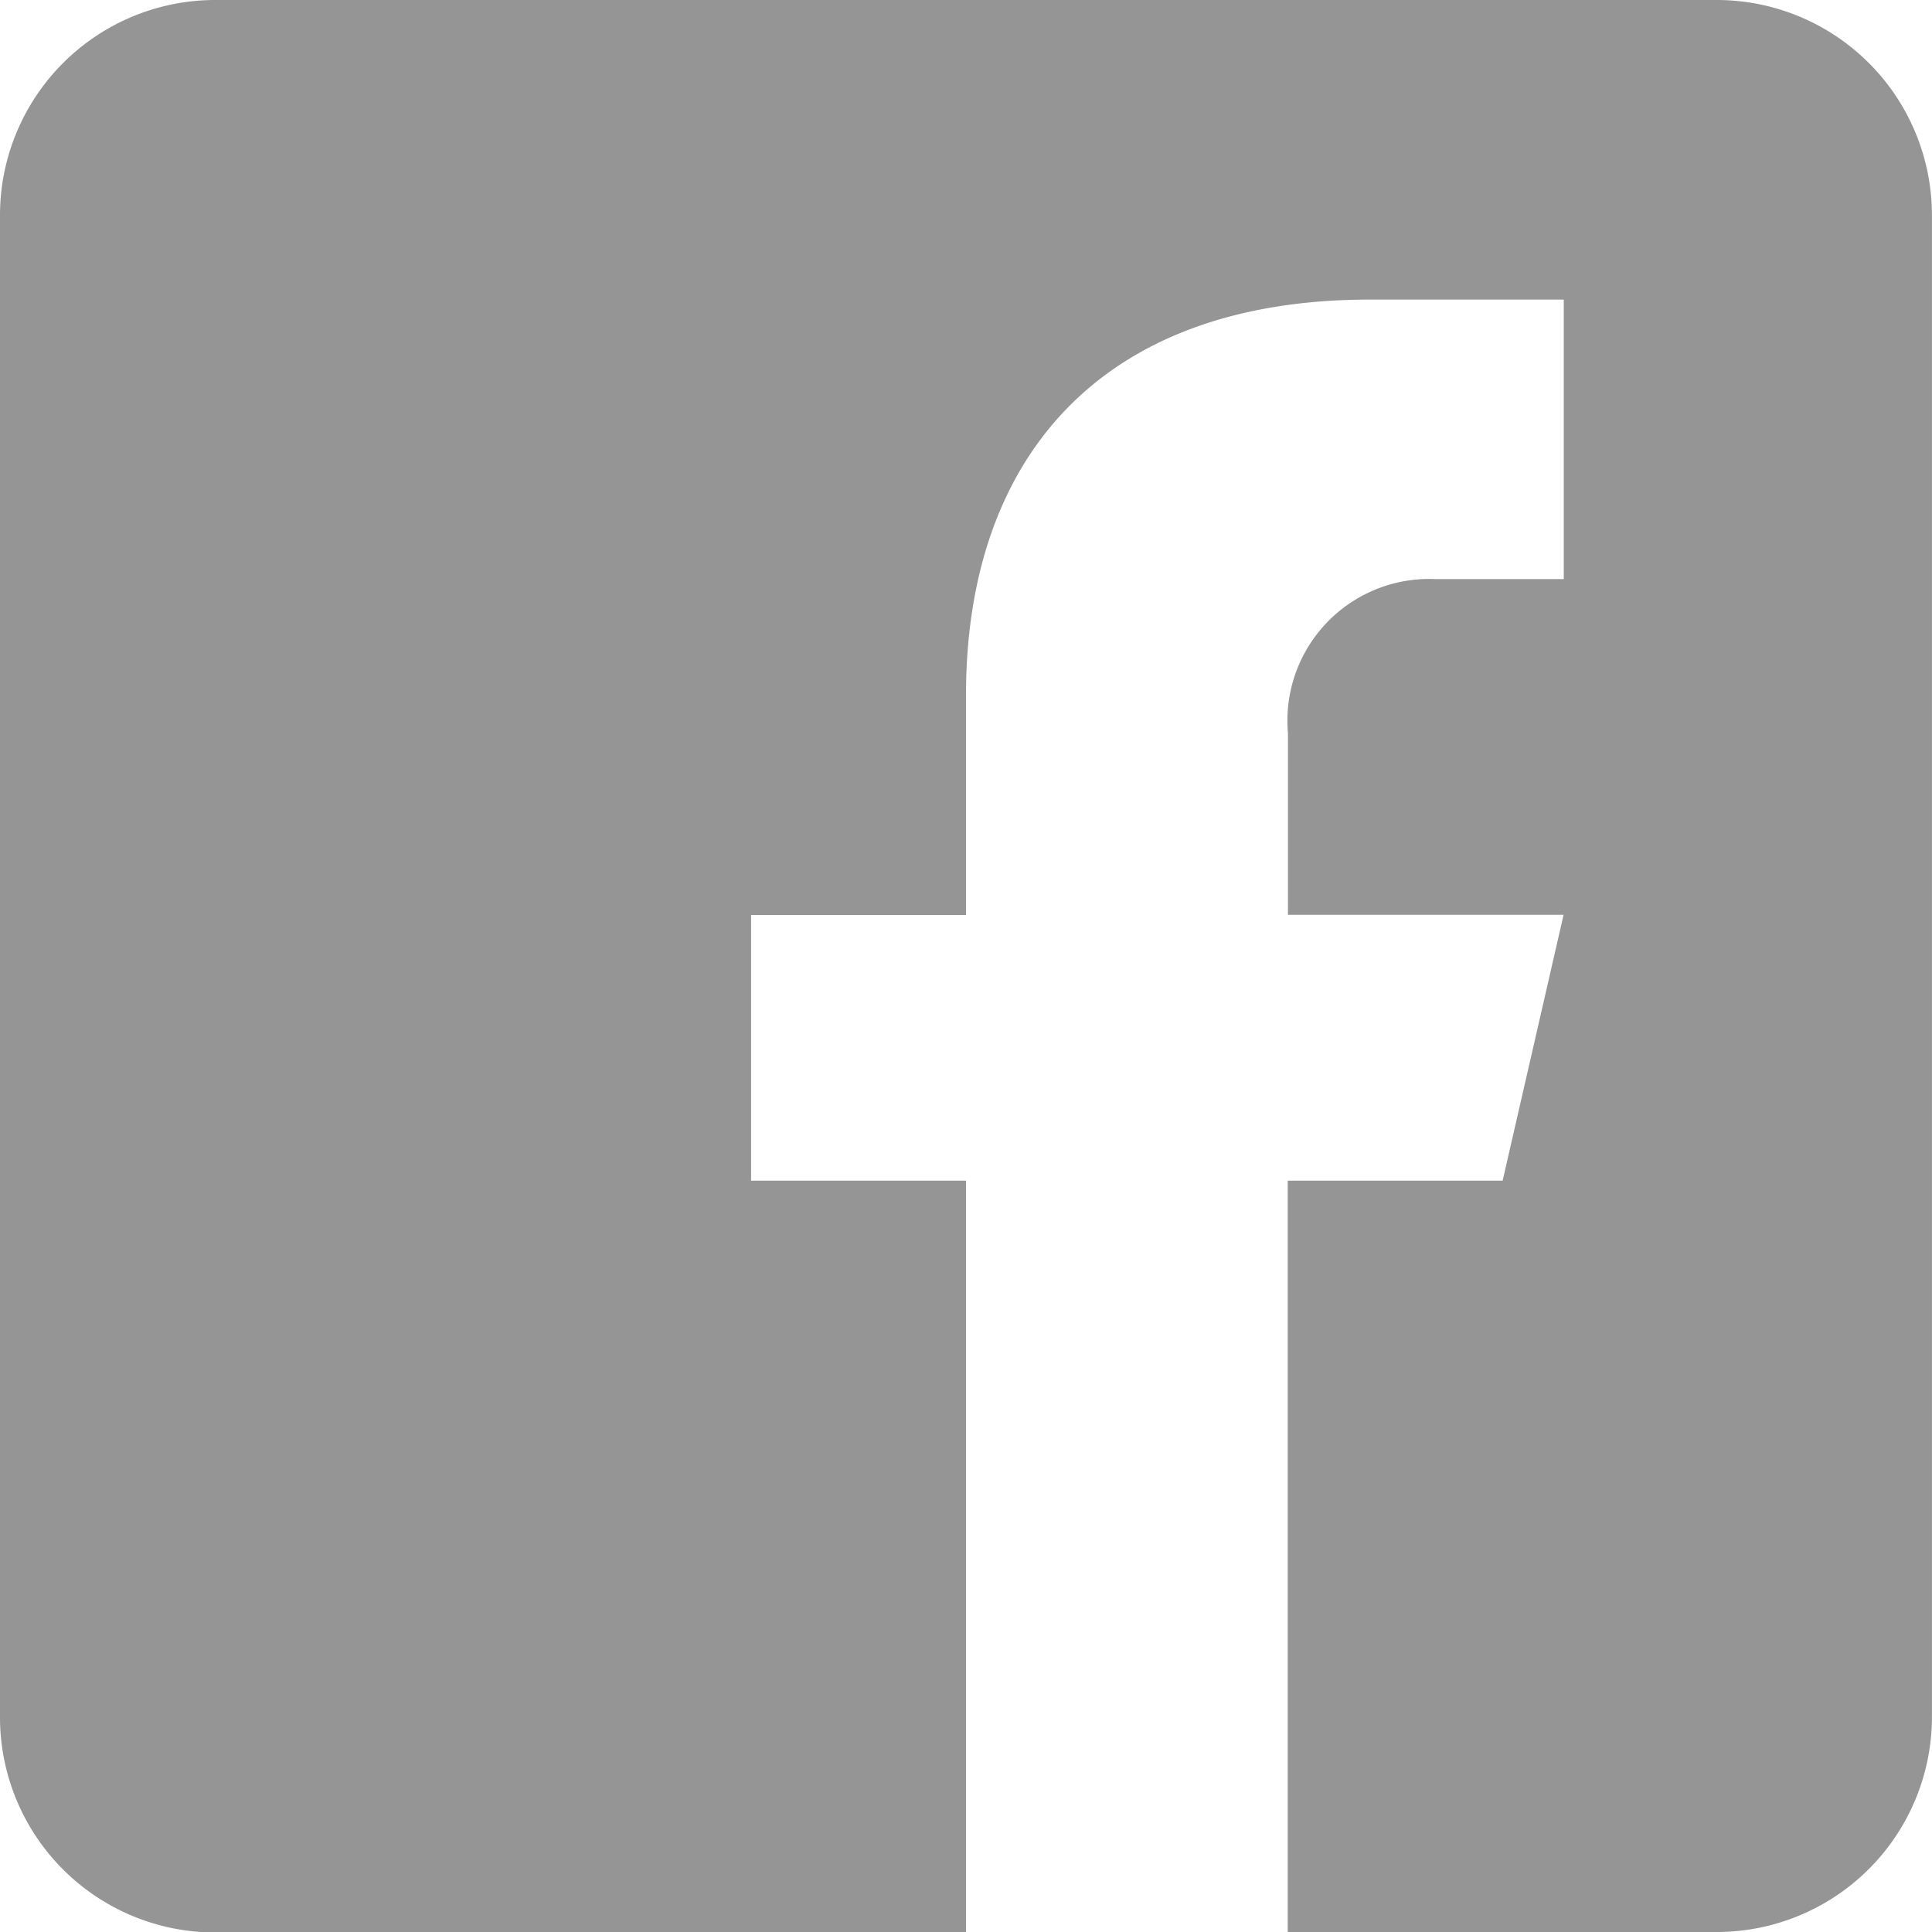<svg xmlns="http://www.w3.org/2000/svg" width="32.362" height="32.362" viewBox="0 0 32.362 32.362"><defs><style>.a{fill:#959595;}</style></defs><path class="a" d="M29.766,1H4.6A3.606,3.606,0,0,0,1,4.6v25.17a3.605,3.605,0,0,0,3.6,3.6H17.181V20.777h-3.6v-4.45h3.6V12.641c0-3.891,2.179-6.623,6.771-6.623l3.242,0V10.7H25.041a2.375,2.375,0,0,0-2.467,2.585v3.038h4.617L26.17,20.777h-3.6V33.362h7.191a3.605,3.605,0,0,0,3.6-3.6V4.6A3.606,3.606,0,0,0,29.766,1Z" transform="translate(-1 -1)"/></svg>